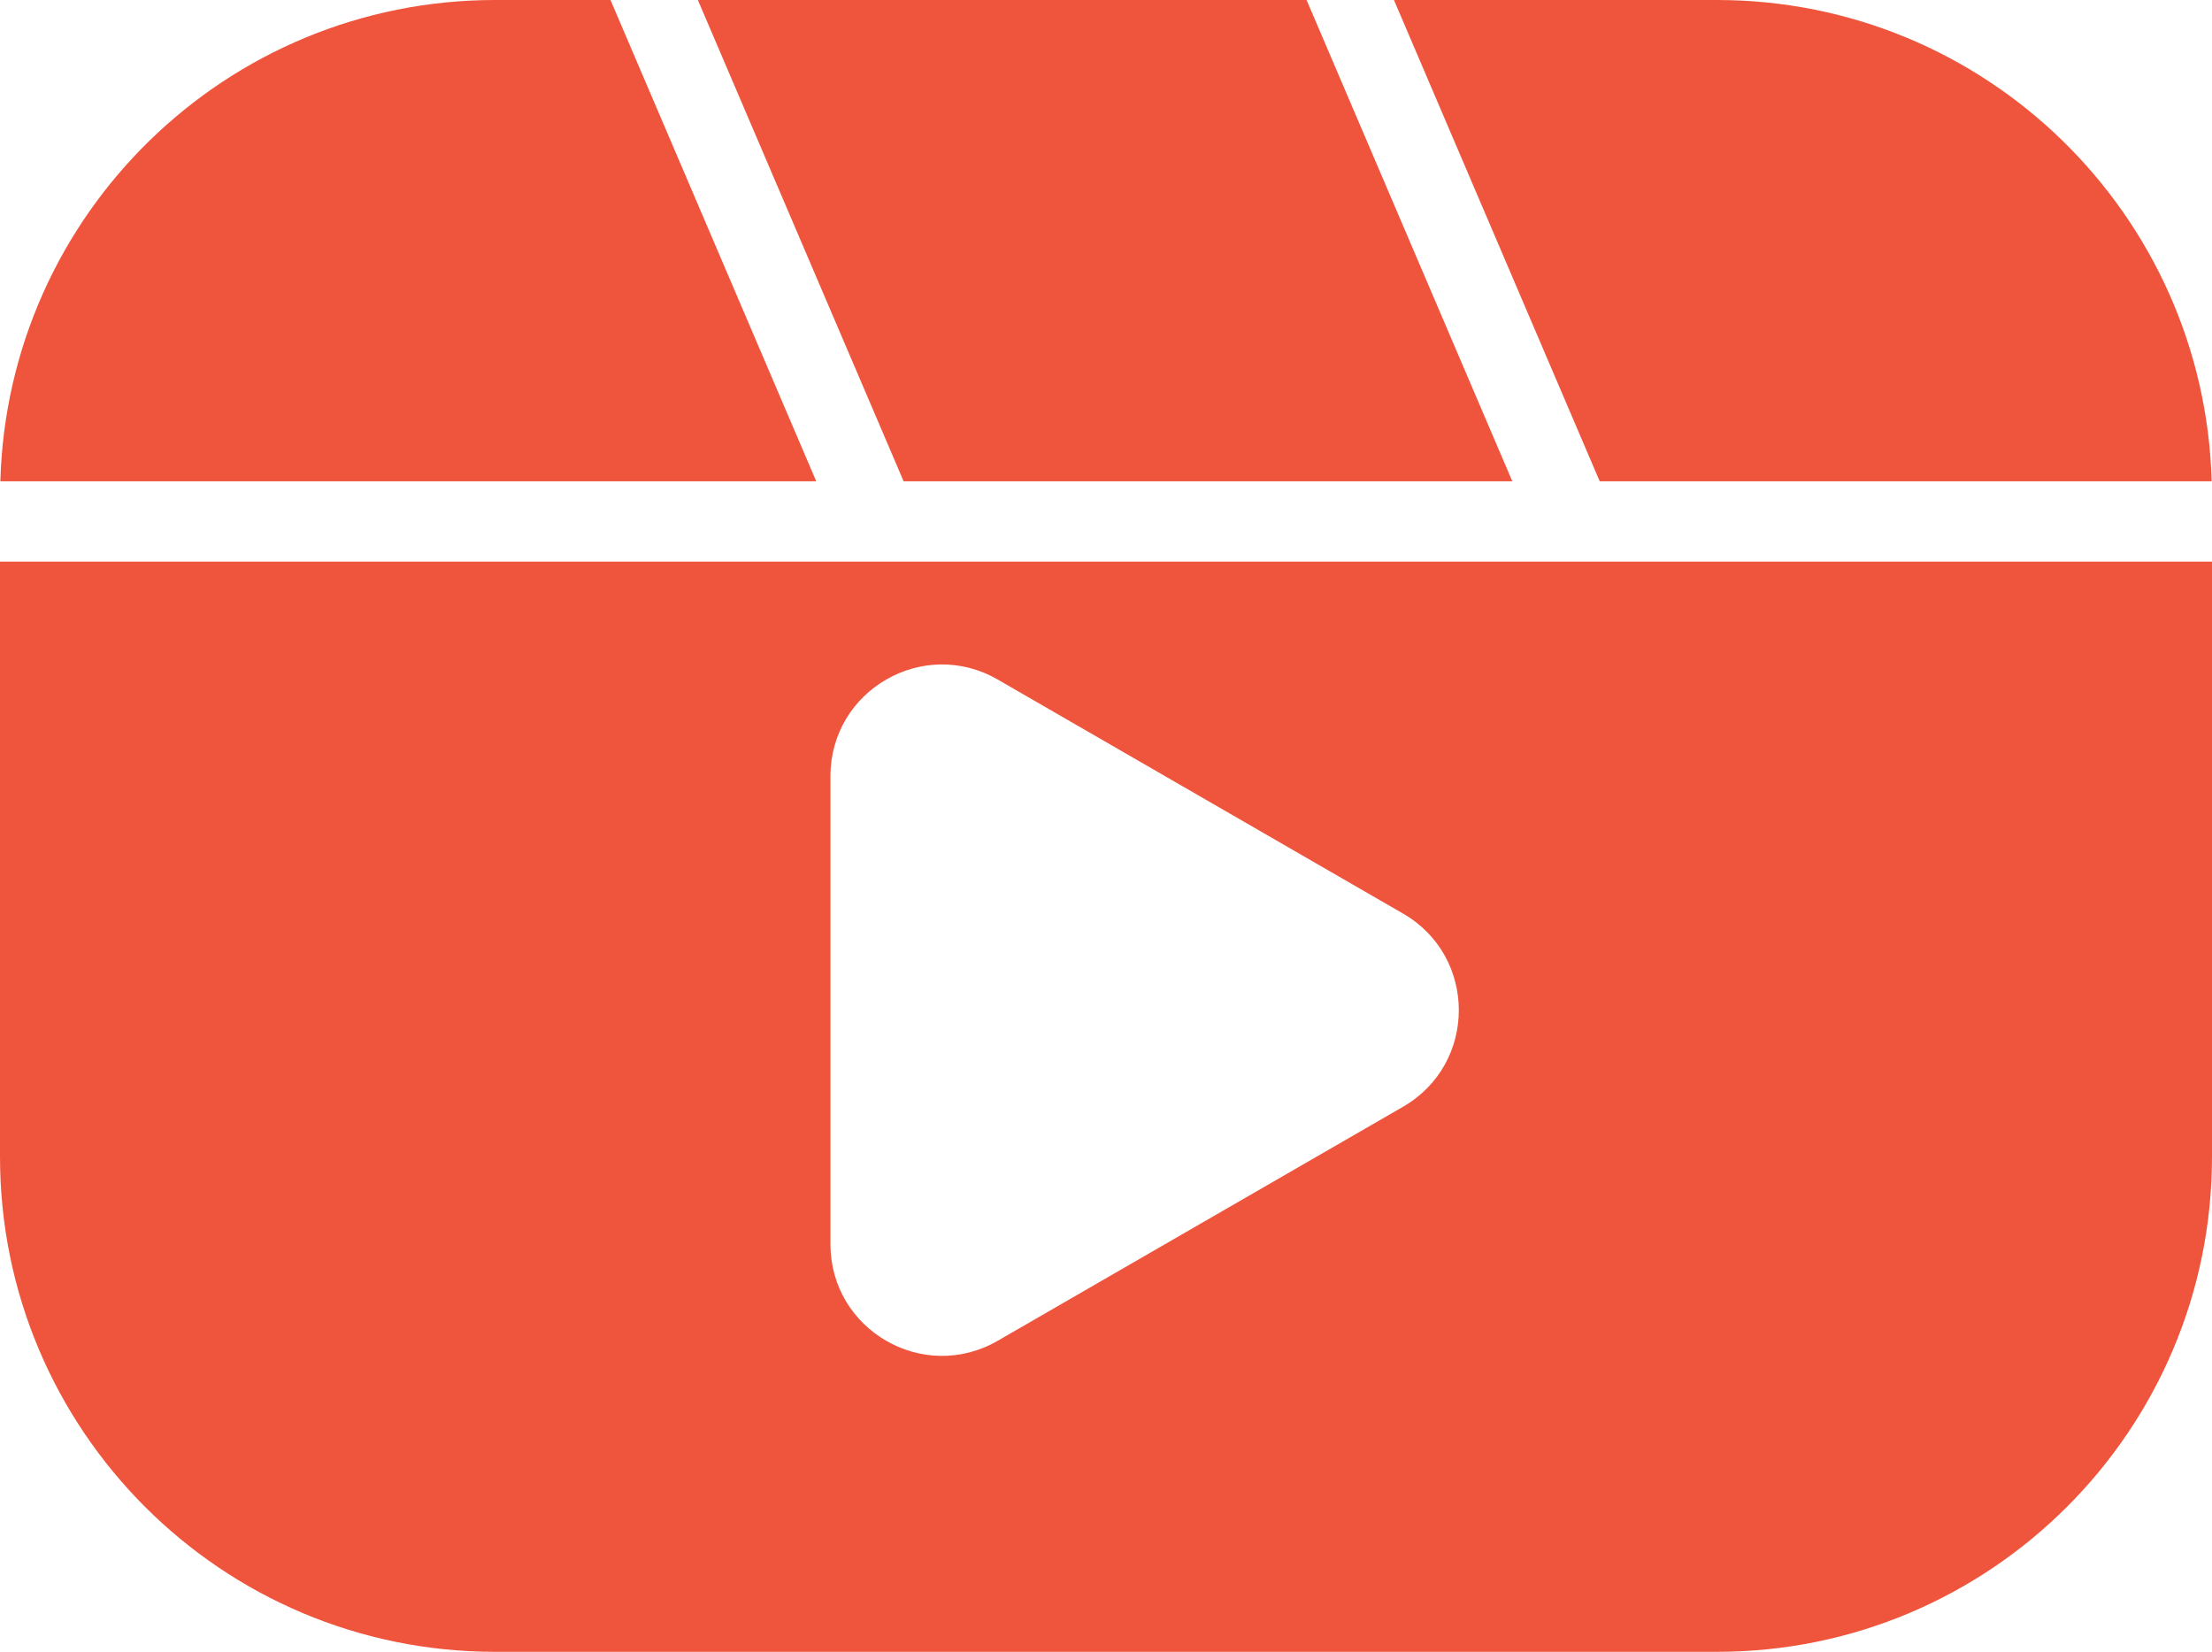 <?xml version="1.0" encoding="UTF-8"?> <svg xmlns="http://www.w3.org/2000/svg" id="Layer_2" data-name="Layer 2" viewBox="0 0 174.085 129.993"><g id="OBJECTS"><g><path d="M64.238,37.874L48.046,0h-9.084C17.809,0,.606,16.86.028,37.874h64.21Z" fill="#ef553d"></path><polygon points="71.114 37.874 119.019 37.874 102.828 0 54.922 0 71.114 37.874" fill="#ef553d"></polygon><path d="M125.896,37.874h48.162c-.578-21.014-17.782-37.874-38.935-37.874h-25.419l16.192,37.874Z" fill="#ef553d"></path><path d="M0,44.197v46.834c0,21.518,17.444,38.962,38.962,38.962h96.161c21.518,0,38.962-17.444,38.962-38.962v-46.834H0ZM110.422,87.096l-31.902,18.419c-5.85,3.378-13.163-.844-13.163-7.6v-36.838c0-6.755,7.313-10.977,13.163-7.6l31.902,18.419c5.85,3.378,5.85,11.822,0,15.199Z" fill="#ef553d"></path></g></g></svg> 